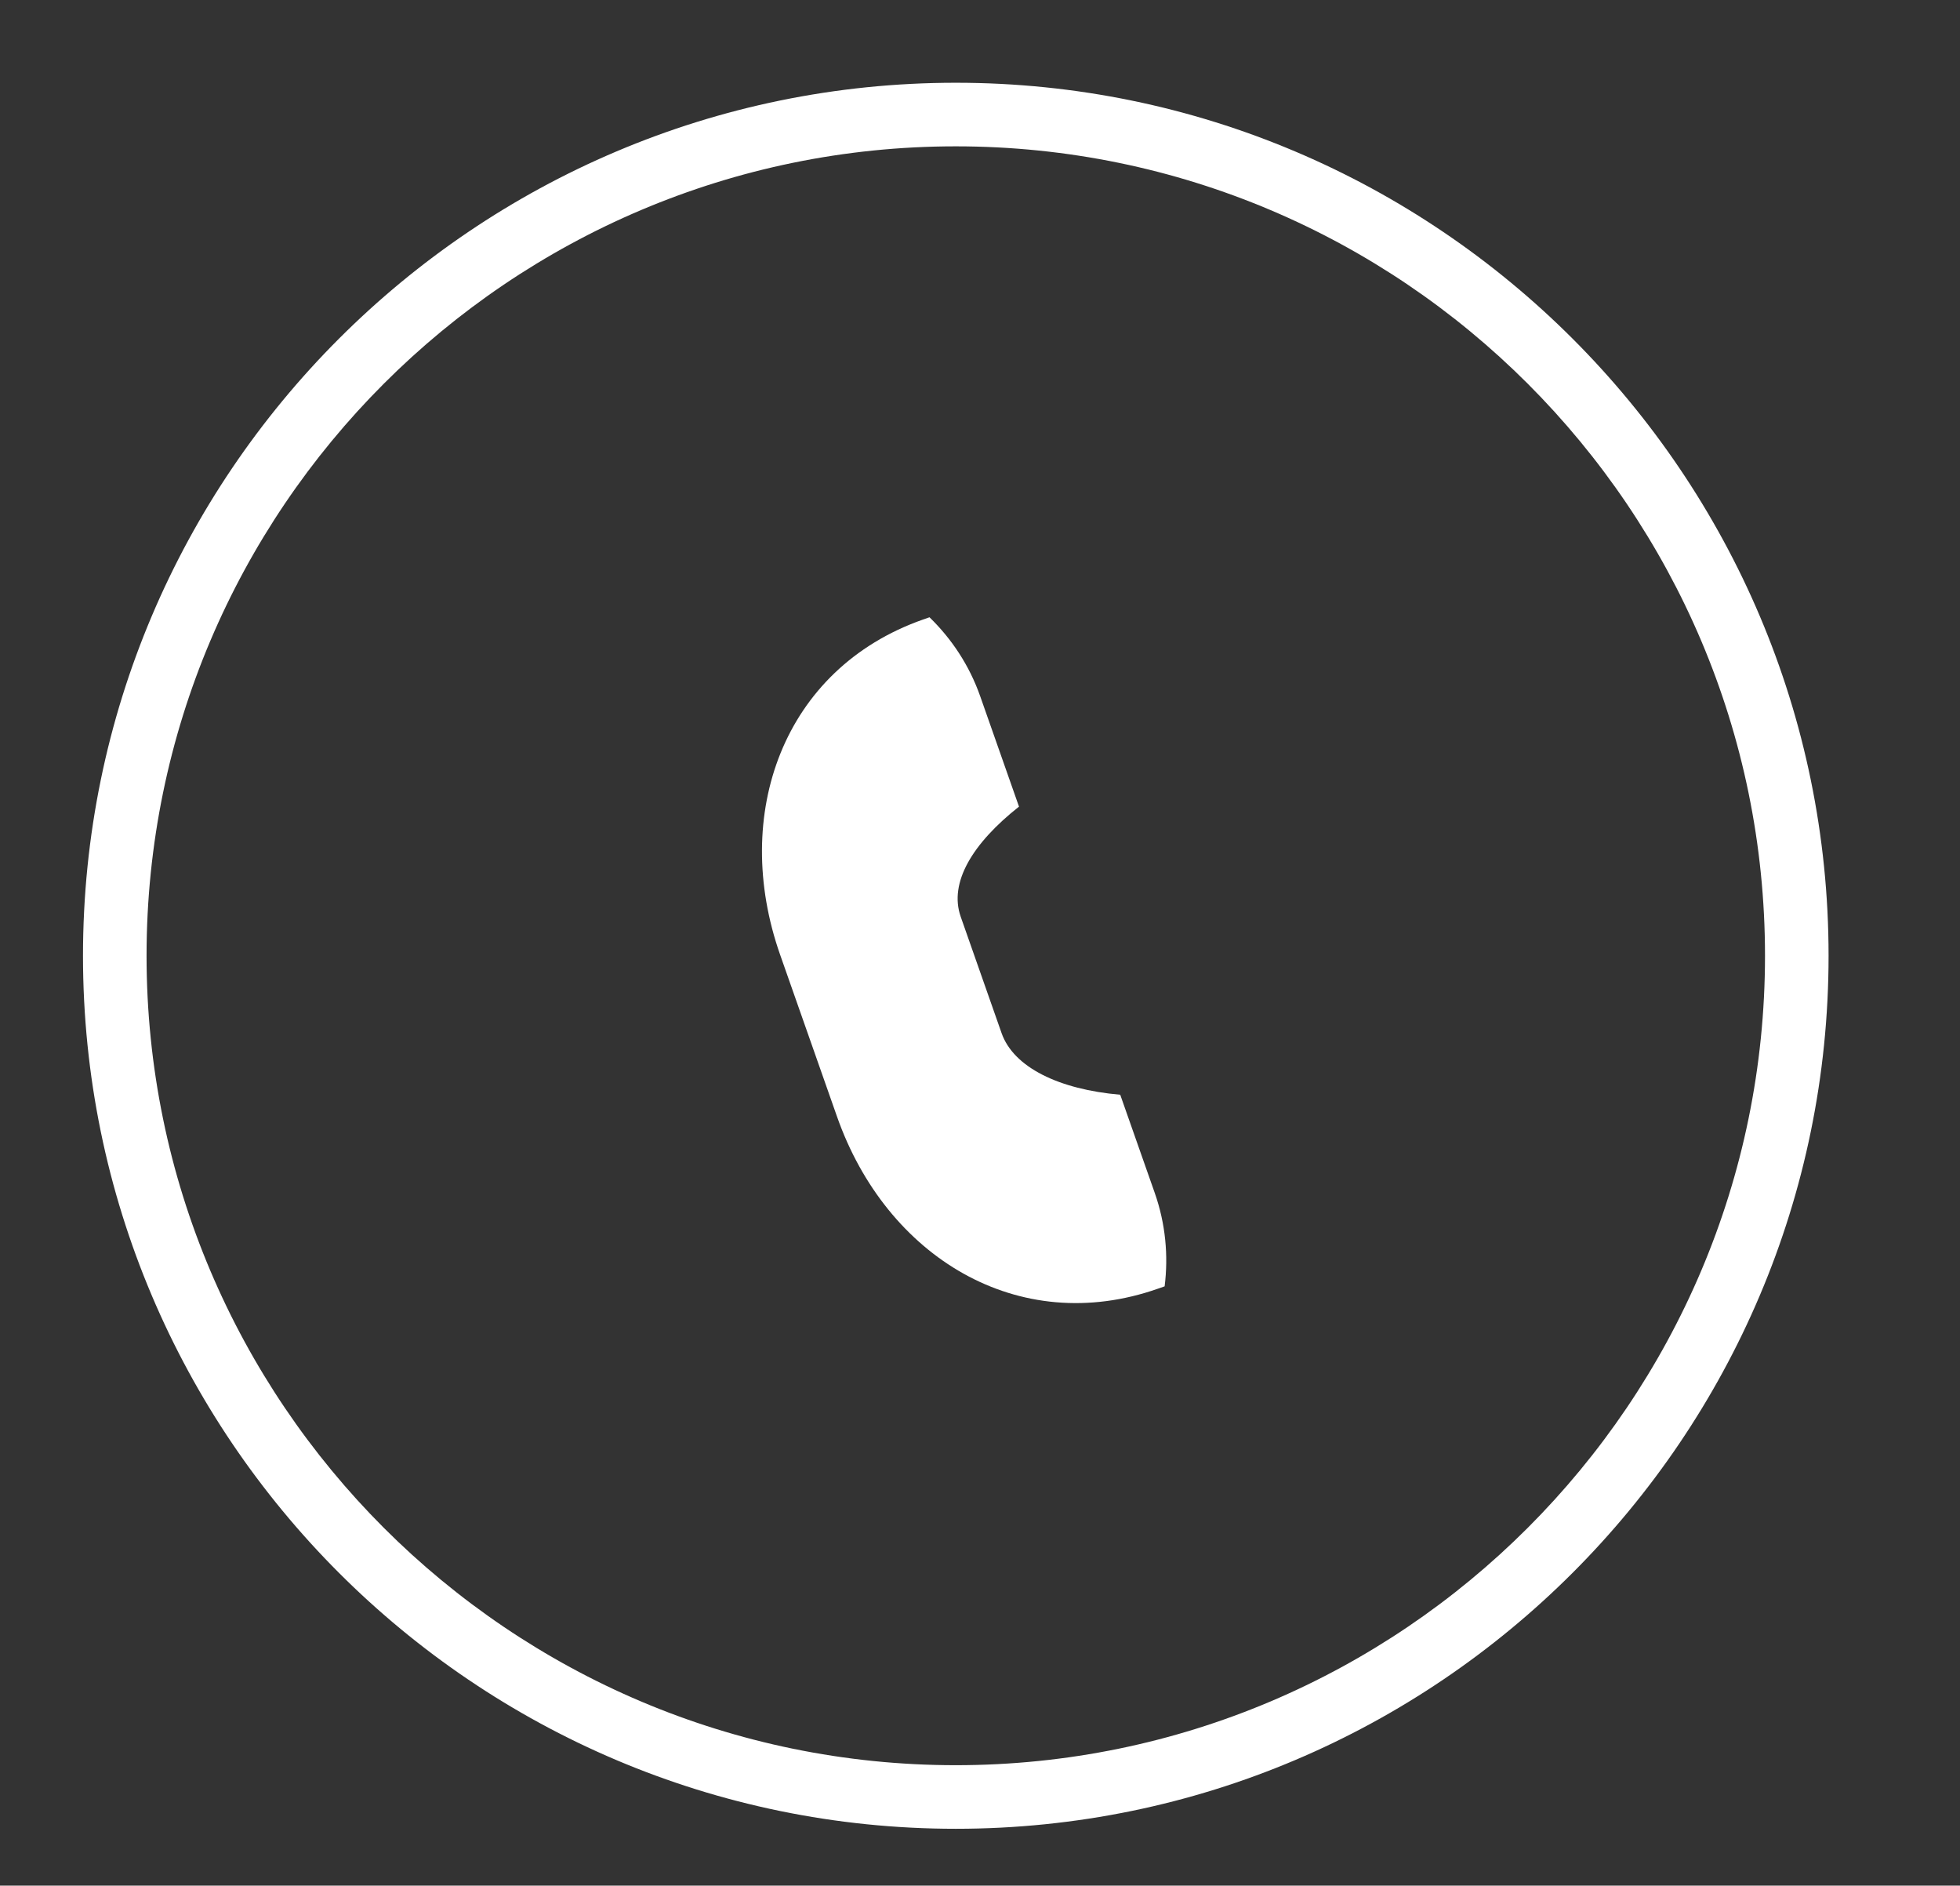 <?xml version="1.0" encoding="utf-8"?>
<!-- Generator: Adobe Illustrator 16.0.0, SVG Export Plug-In . SVG Version: 6.00 Build 0)  -->
<!DOCTYPE svg PUBLIC "-//W3C//DTD SVG 1.1//EN" "http://www.w3.org/Graphics/SVG/1.1/DTD/svg11.dtd">
<svg version="1.1" id="Layer_1" xmlns="http://www.w3.org/2000/svg" xmlns:xlink="http://www.w3.org/1999/xlink" x="0px" y="0px"
	 width="61.666px" height="59.312px" viewBox="0 0 61.666 59.312" enable-background="new 0 0 61.666 59.312" xml:space="preserve">
<rect x="0" y="0" width="61.666" height="59.312" fill="#333333" stroke="none"/>
<g>
	<path fill="#FFFFFF" d="M30.071,57.523c-15.142,0-27.46-12.318-27.46-27.46s12.318-27.46,27.46-27.46s27.46,12.318,27.46,27.46
		S45.212,57.523,30.071,57.523z M30.071,4.603c-14.039,0-25.46,11.421-25.46,25.46s11.421,25.46,25.46,25.46
		s25.46-11.421,25.46-25.46S44.109,4.603,30.071,4.603z"/>
</g>
<path fill="#FFFFFF" d="M35.245,34.434c-1.926-0.167-3.354-0.86-3.733-1.938l-1.285-3.658c-0.379-1.077,0.371-2.312,1.833-3.466
	l-1.219-3.467c-0.343-0.977-0.901-1.813-1.597-2.489l-0.206,0.072c-4.405,1.549-6.043,6.137-4.494,10.542l1.79,5.091
	c1.548,4.406,5.695,6.961,10.102,5.412l0.206-0.072c0.12-0.962,0.031-1.965-0.312-2.941L35.245,34.434z"/>
</svg>
